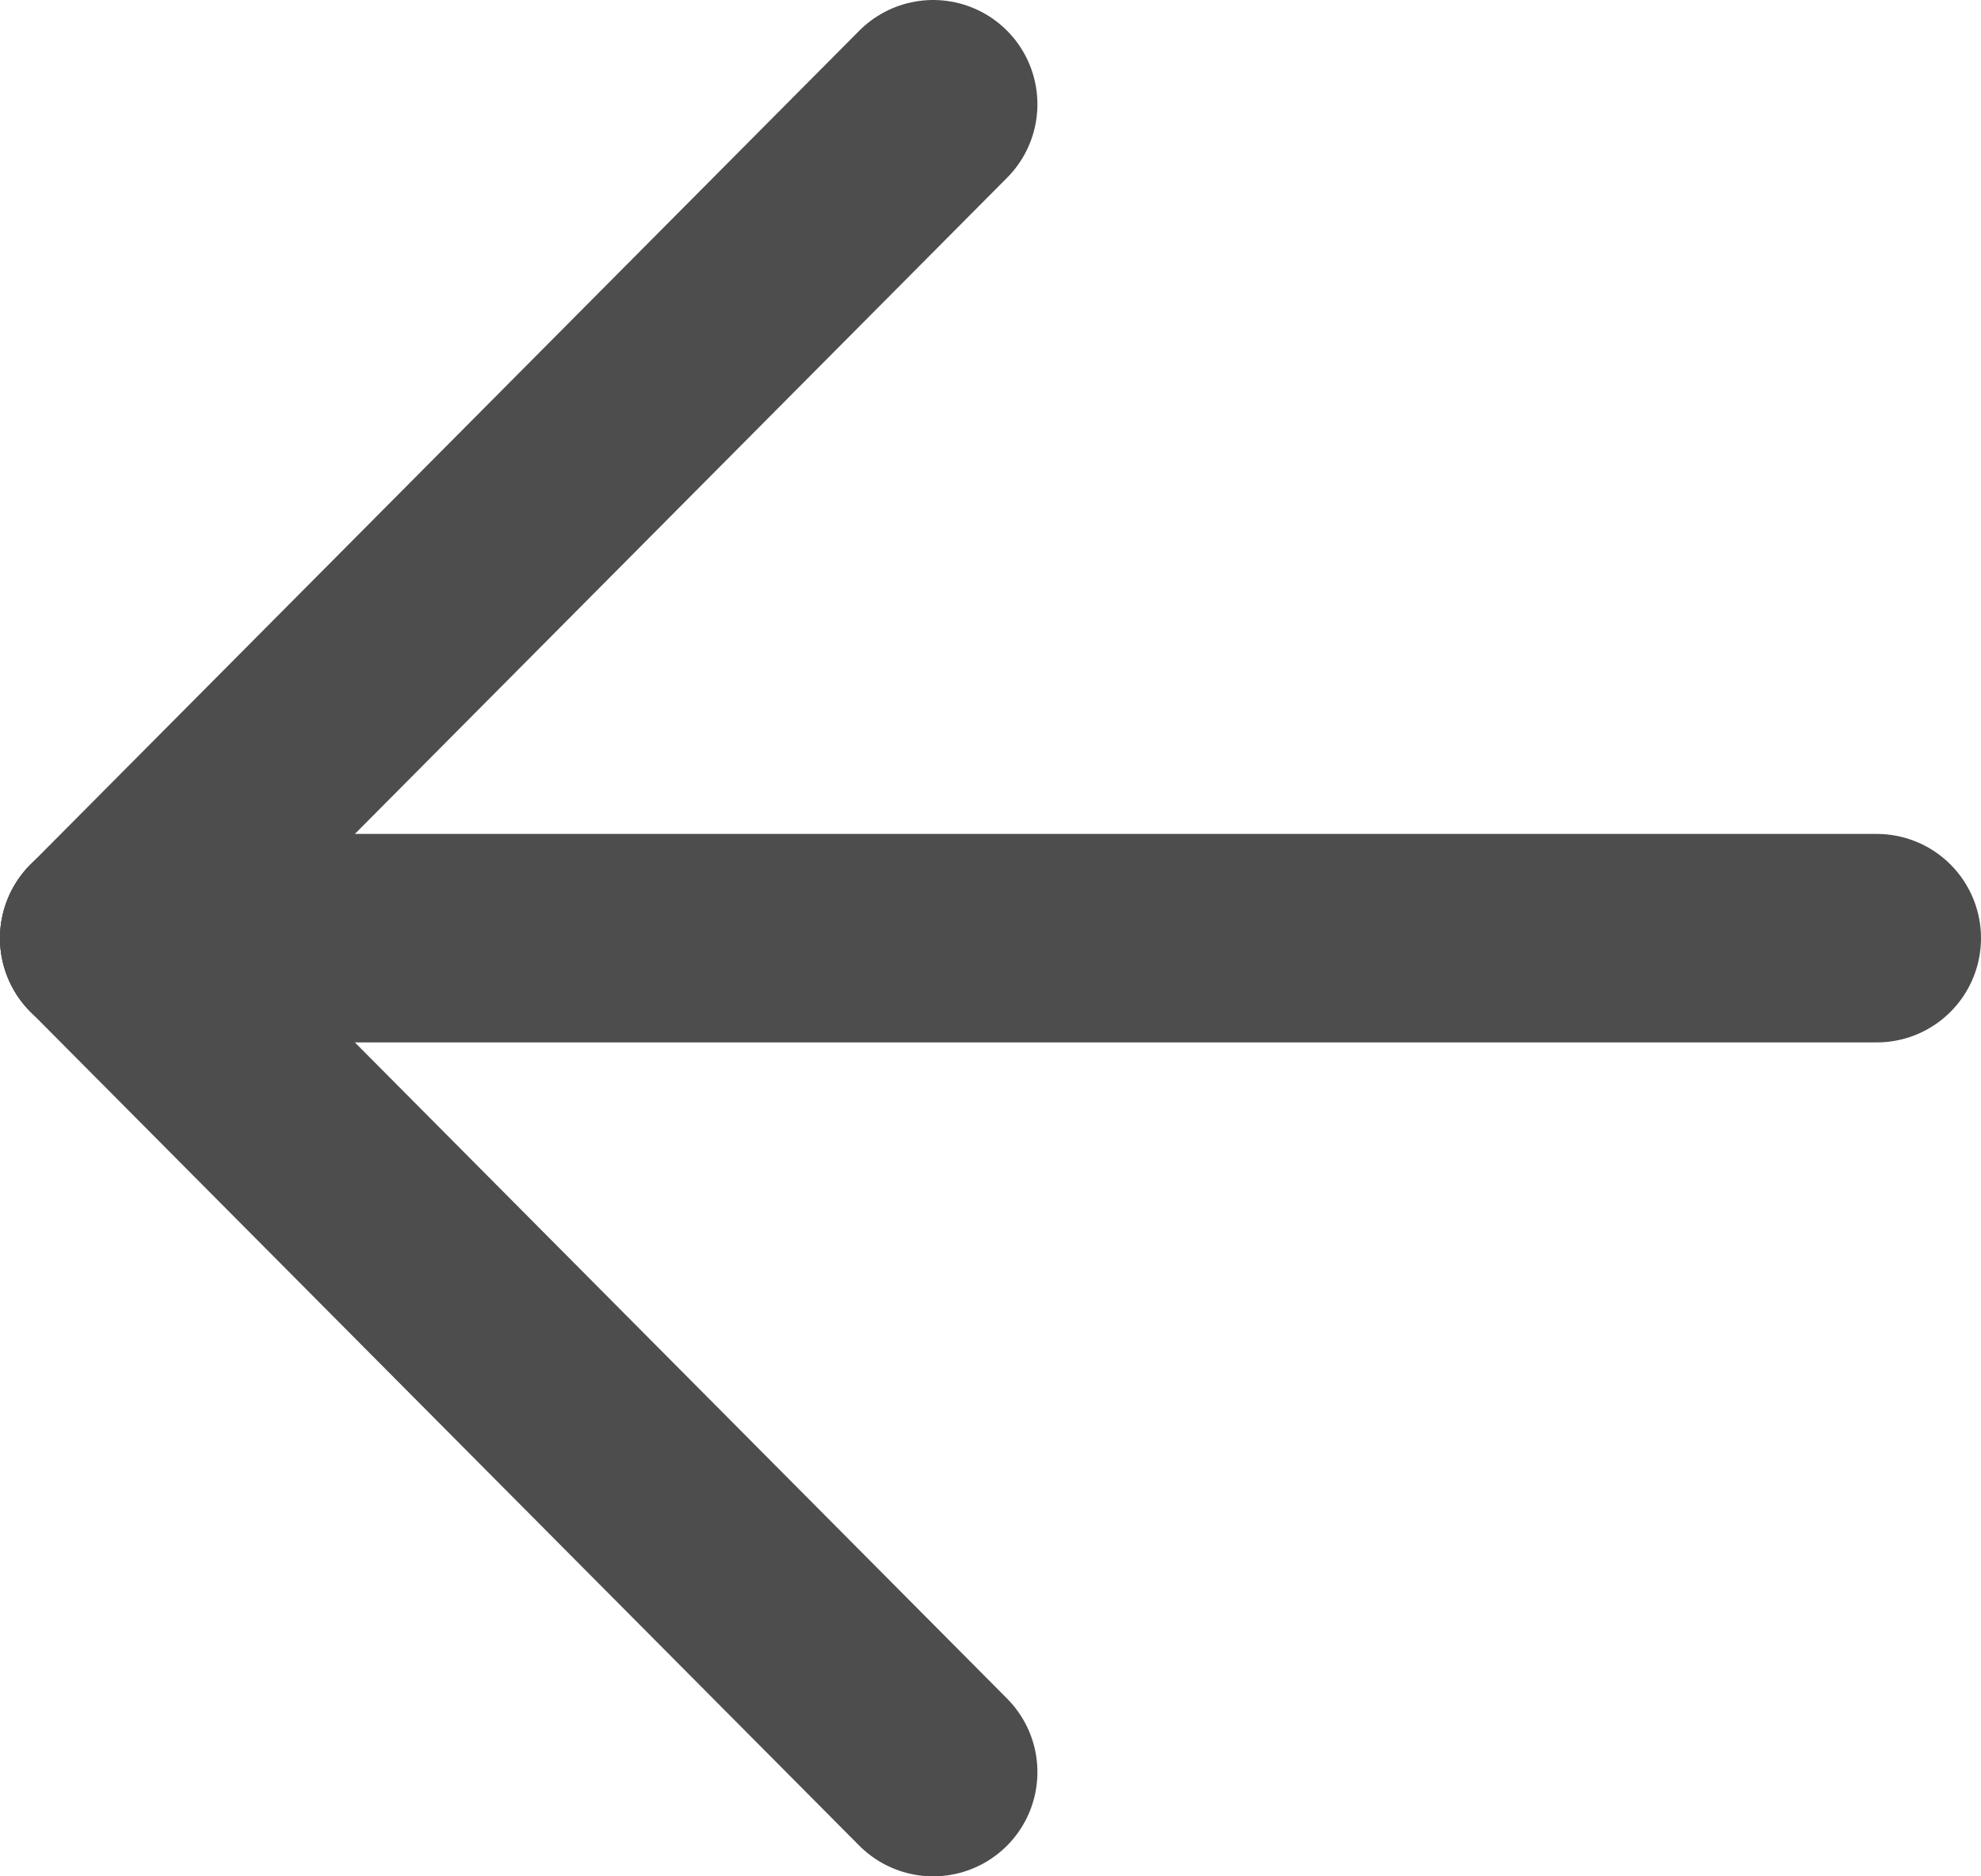 <svg id="Layer_1" data-name="Layer 1" xmlns="http://www.w3.org/2000/svg" viewBox="0 0 19 18"><defs><style>.cls-1{fill:none;stroke:#4d4d4d;stroke-linecap:round;stroke-linejoin:round;stroke-width:2px;}</style></defs><title>logo-mobile</title><line class="cls-1" x1="8.95" y1="1" x2="1" y2="9"/><line class="cls-1" x1="18" y1="9" x2="1" y2="9"/><line class="cls-1" x1="1" y1="9" x2="8.95" y2="17"/></svg>